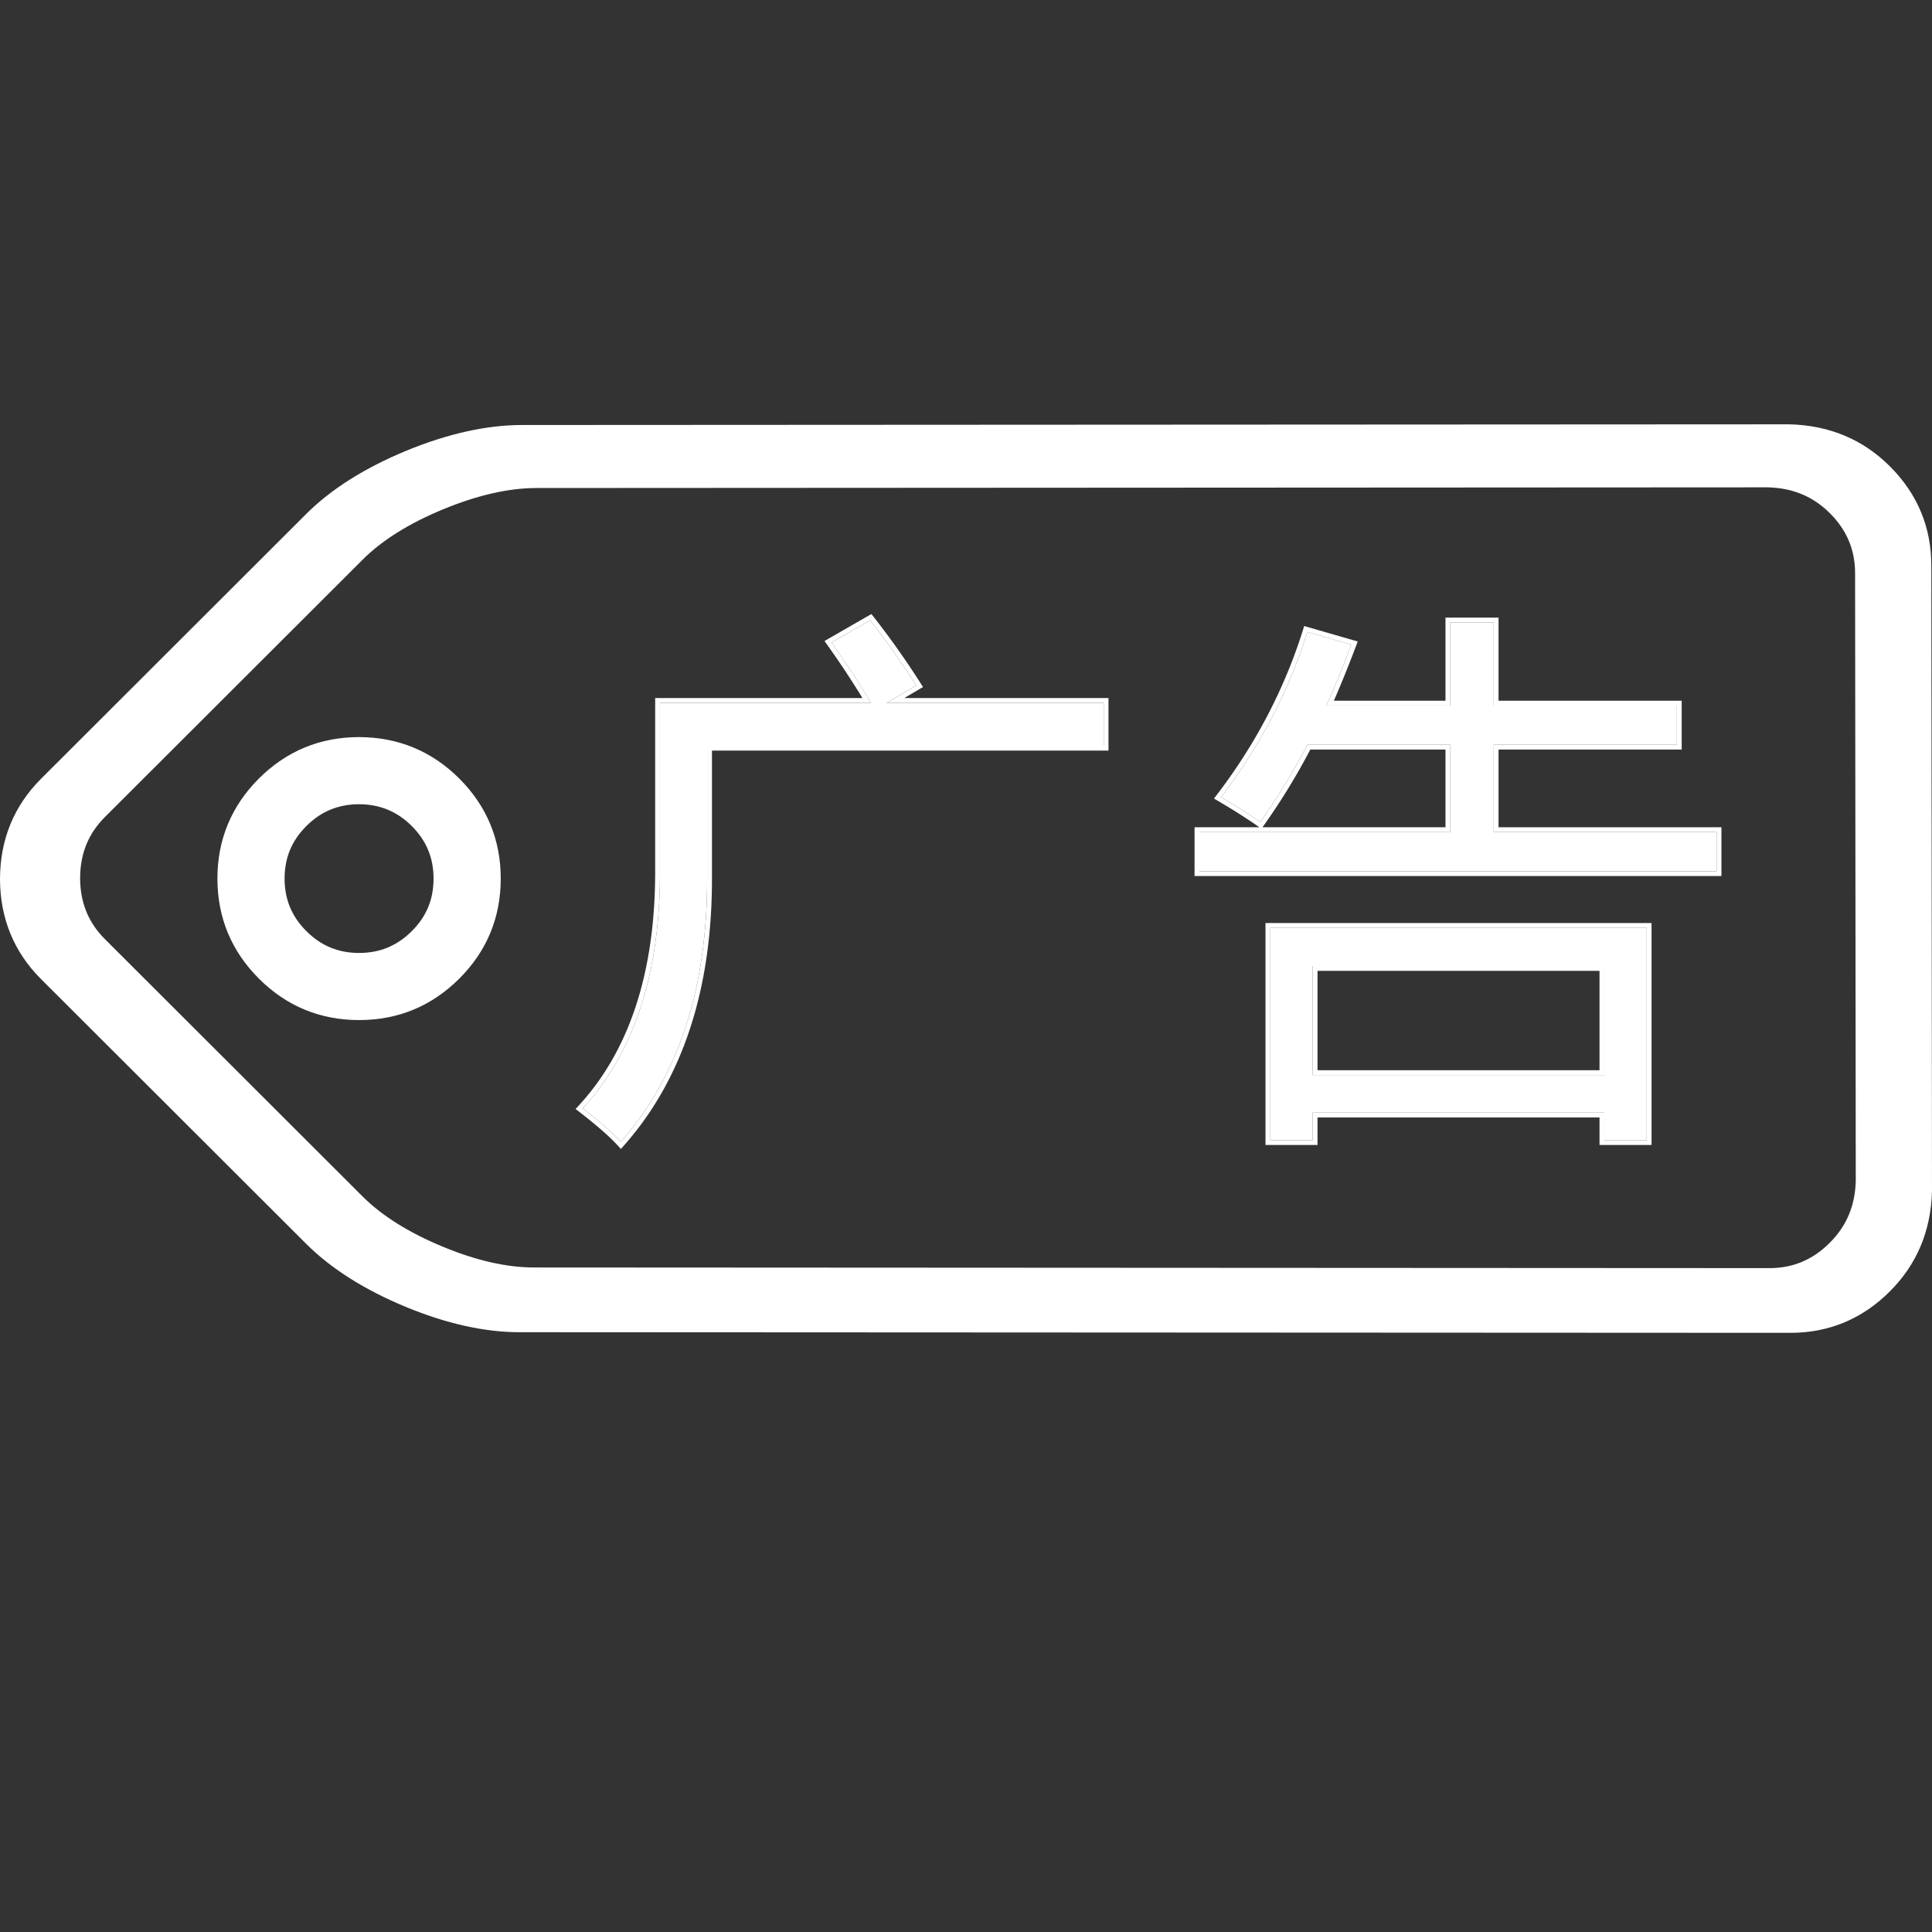 <?xml version="1.0" standalone="no"?><!DOCTYPE svg PUBLIC "-//W3C//DTD SVG 1.1//EN" "http://www.w3.org/Graphics/SVG/1.1/DTD/svg11.dtd"><svg t="1746783601971" class="icon" viewBox="0 0 1024 1024" version="1.1" xmlns="http://www.w3.org/2000/svg" p-id="16084" width="48" height="48" xmlns:xlink="http://www.w3.org/1999/xlink"><rect x="0" y="0" width="1024" height="1024" fill="#333333" stroke="none"/><path d="M948.92 706.437h-0.02l-672.44-0.338h-1.167c-18.391 0-38.615-4.495-60.078-13.363-21.955-9.062-39.782-20.337-52.992-33.536L21.699 518.881C7.373 504.576 0.072 486.738 0 465.879c0.072-20.879 7.363-38.697 21.678-53.033l140.534-140.349c13.148-13.148 30.976-24.433 52.982-33.536 22.016-9.093 42.721-13.701 61.573-13.701l671.785-0.358c21.135 0.563 38.902 8.049 53.125 22.262 14.643 14.612 22.016 32.369 21.965 52.777L1024 631.419c-0.584 21.125-8.1 38.84-22.364 53.064-14.541 14.561-32.276 21.955-52.716 21.955z m-665.006-34.652l653.834 0.348c12.564 0 23.06-4.403 32.041-13.425 8.94-8.899 13.445-19.61 13.804-32.737l-0.358-321.884c0.041-12.575-4.332-23.05-13.363-32.072-8.888-8.878-19.64-13.363-32.84-13.711l-652.657 0.358c-14.756 0-31.396 3.799-49.49 11.274-18.074 7.465-32.44 16.456-42.691 26.716L55.603 433.039c-8.786 8.806-13.097 19.415-13.138 32.389 0.041 12.954 4.342 23.542 13.138 32.328l136.581 136.397c10.312 10.291 24.678 19.272 42.701 26.706 17.562 7.26 33.731 10.926 48.046 10.926h0.983zM190.362 540.662c-20.675 0-38.554-7.383-53.135-21.965s-21.996-32.42-21.996-53.043c0-20.593 7.404-38.451 21.996-53.033 14.592-14.561 32.451-21.944 53.094-21.944h0.041c20.664 0.061 38.502 7.444 53.043 21.944 14.602 14.602 21.996 32.44 21.996 53.033 0 20.685-7.393 38.502-21.965 53.023-14.602 14.582-32.461 21.985-53.074 21.985z m-0.072-114.401c-10.998 0.01-20.122 3.789-27.904 11.551-7.772 7.762-11.551 16.865-11.551 27.853 0 10.988 3.779 20.091 11.551 27.853 7.782 7.782 16.927 11.571 27.965 11.571 10.977 0 20.111-3.799 27.924-11.581 7.752-7.731 11.52-16.824 11.52-27.822 0-10.988-3.779-20.101-11.551-27.873-7.752-7.731-16.896-11.52-27.955-11.551z" p-id="16085" fill="#ffffff"></path><path d="M349.819 372.552h111.811c-5.243-8.97-12.206-19.64-20.9-31.99l20.48-11.786a439.429 439.429 0 0 1 24.412 34.509l-15.708 9.257h115.046v22.733H374.794v69.581c0.184 58.737-15.063 105.503-45.732 140.298-4.301-4.68-11.039-10.578-20.204-17.684 27.31-29.737 40.96-71.547 40.96-125.43v-89.487z" p-id="16086" fill="#ffffff"></path><path d="M461.22 328.776a439.429 439.429 0 0 1 24.412 34.509l-15.708 9.257h115.046v22.733H374.794v69.581c0.184 58.737-15.063 105.503-45.732 140.298-4.301-4.68-11.039-10.578-20.204-17.684 27.31-29.737 40.96-71.547 40.96-125.43v-89.498h111.811c-5.243-8.97-12.206-19.64-20.9-31.99l20.49-11.776m0.645-3.328l-1.925 1.106-20.48 11.786-2.437 1.403 1.618 2.294a492.698 492.698 0 0 1 18.493 27.945h-109.875v92.058c0 52.961-13.558 94.577-40.294 123.699l-1.884 2.048 2.202 1.7c8.991 6.973 15.677 12.82 19.886 17.388l1.925 2.099 1.884-2.14c30.956-35.123 46.561-82.893 46.377-141.998V397.824h210.166v-27.853H479.304l7.629-4.495 2.273-1.341-1.413-2.232a444.938 444.938 0 0 0-24.556-34.714l-1.372-1.741z" p-id="16087" fill="#ffffff"></path><path d="M635.699 441.016h132.997v-46.295H692.941a344.136 344.136 0 0 1-24.965 40.96 314.573 314.573 0 0 0-20.767-13.189c20.572-26.931 35.82-56.115 45.732-87.542l23.296 6.728a591.831 591.831 0 0 1-13.189 32.266h65.649v-44.052h22.999v44.052h97.075v20.767h-97.075v46.295h118.139v20.756H635.699v-20.746z m37.601 50.78h199.496v112.507h-22.456V589.722H695.757v14.592h-22.456V491.796zM850.34 512H695.757v57.805h154.583V512z" p-id="16088" fill="#ffffff"></path><path d="M791.695 329.902v44.052h97.075v20.767h-97.075v46.295h118.139v20.756H635.699v-20.756h132.997v-46.295H692.941a344.136 344.136 0 0 1-24.965 40.96 314.573 314.573 0 0 0-20.767-13.189c20.572-26.931 35.82-56.115 45.732-87.542l23.296 6.728a591.831 591.831 0 0 1-13.189 32.266h65.649v-44.052h22.999m81.101 161.905v112.507h-22.456V589.722H695.757v14.592h-22.456V491.796h199.496m-177.039 78.008h154.583V512H695.757v57.805m98.499-242.463h-28.119v44.052h-59.156c3.994-9.155 7.895-18.821 11.663-28.805l0.973-2.591-2.662-0.768-23.296-6.728-2.396-0.696-0.748 2.386c-9.769 30.976-25.016 60.17-45.322 86.753l-1.761 2.304 2.499 1.464c7.516 4.403 14.449 8.806 20.603 13.076l0.963 0.666H633.139v25.876h279.255v-25.876H794.255v-41.175h97.075v-25.887h-97.075v-44.052z m-99.768 69.939h71.649v41.175h-96.993l0.911-1.28a346.604 346.604 0 0 0 24.433-39.895z m180.869 91.955H670.74v117.627h27.576V592.282h149.463v14.592h27.576V489.236zM698.317 514.56h149.463v52.685H698.317V514.56z" p-id="16089" fill="#ffffff"></path></svg>